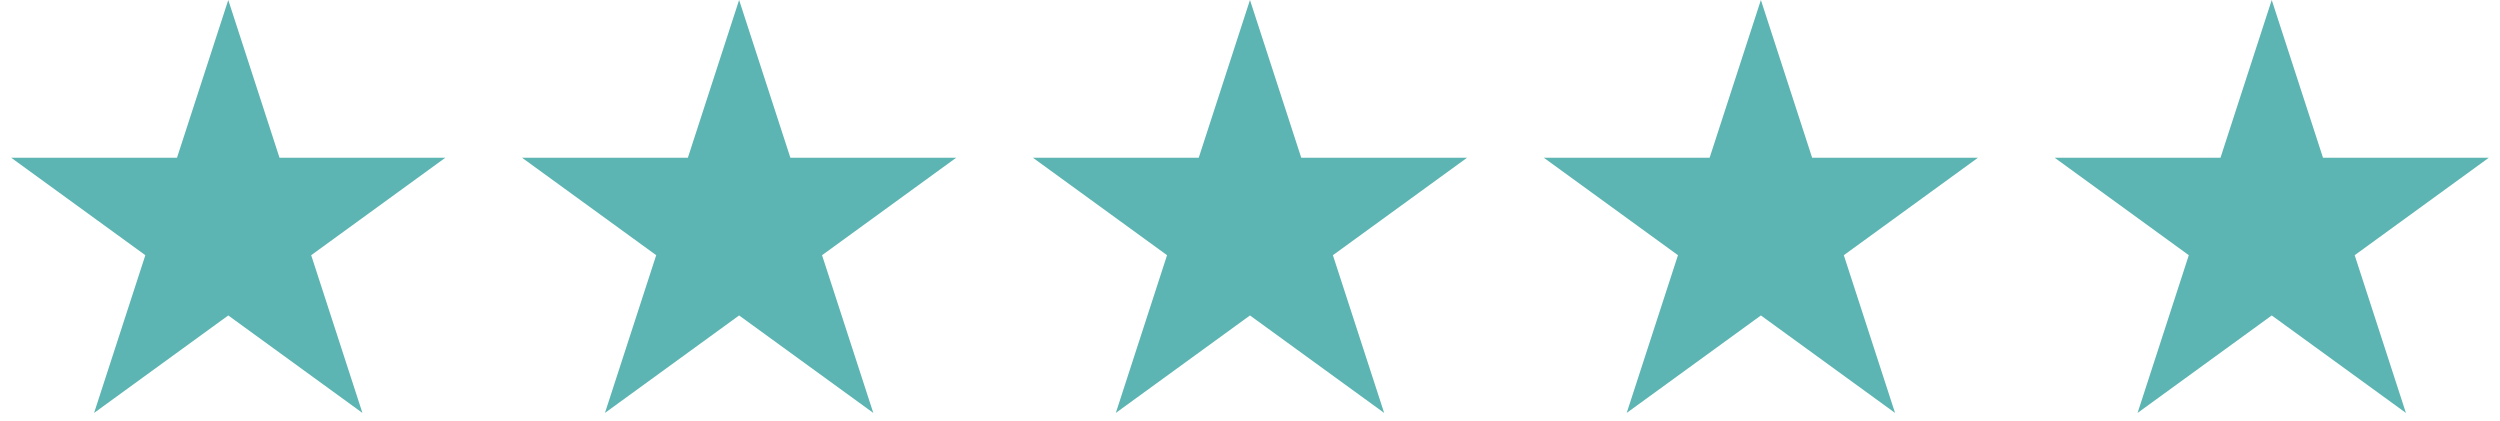 <svg xmlns="http://www.w3.org/2000/svg" fill="none" viewBox="0 0 101 17" height="17" width="101">
<path fill="#5CB5B2" d="M9.222 0L11.292 6.372H17.992L12.572 10.31L14.642 16.682L9.222 12.744L3.801 16.682L5.872 10.31L0.451 6.372H7.151L9.222 0Z"></path>
<path fill="#5CB5B2" d="M29.86 0L31.931 6.372H38.631L33.211 10.31L35.281 16.682L29.86 12.744L24.44 16.682L26.511 10.31L21.09 6.372H27.79L29.86 0Z"></path>
<path fill="#5CB5B2" d="M50.499 0L52.57 6.372H59.27L53.849 10.31L55.92 16.682L50.499 12.744L45.079 16.682L47.149 10.31L41.729 6.372H48.429L50.499 0Z"></path>
<path fill="#5CB5B2" d="M71.14 0L73.21 6.372H79.91L74.49 10.31L76.56 16.682L71.14 12.744L65.719 16.682L67.79 10.31L62.369 6.372H69.069L71.14 0Z"></path>
<path fill="#5CB5B2" d="M91.778 0L93.849 6.372H100.549L95.129 10.31L97.199 16.682L91.778 12.744L86.358 16.682L88.428 10.31L83.008 6.372H89.708L91.778 0Z"></path>
</svg>
